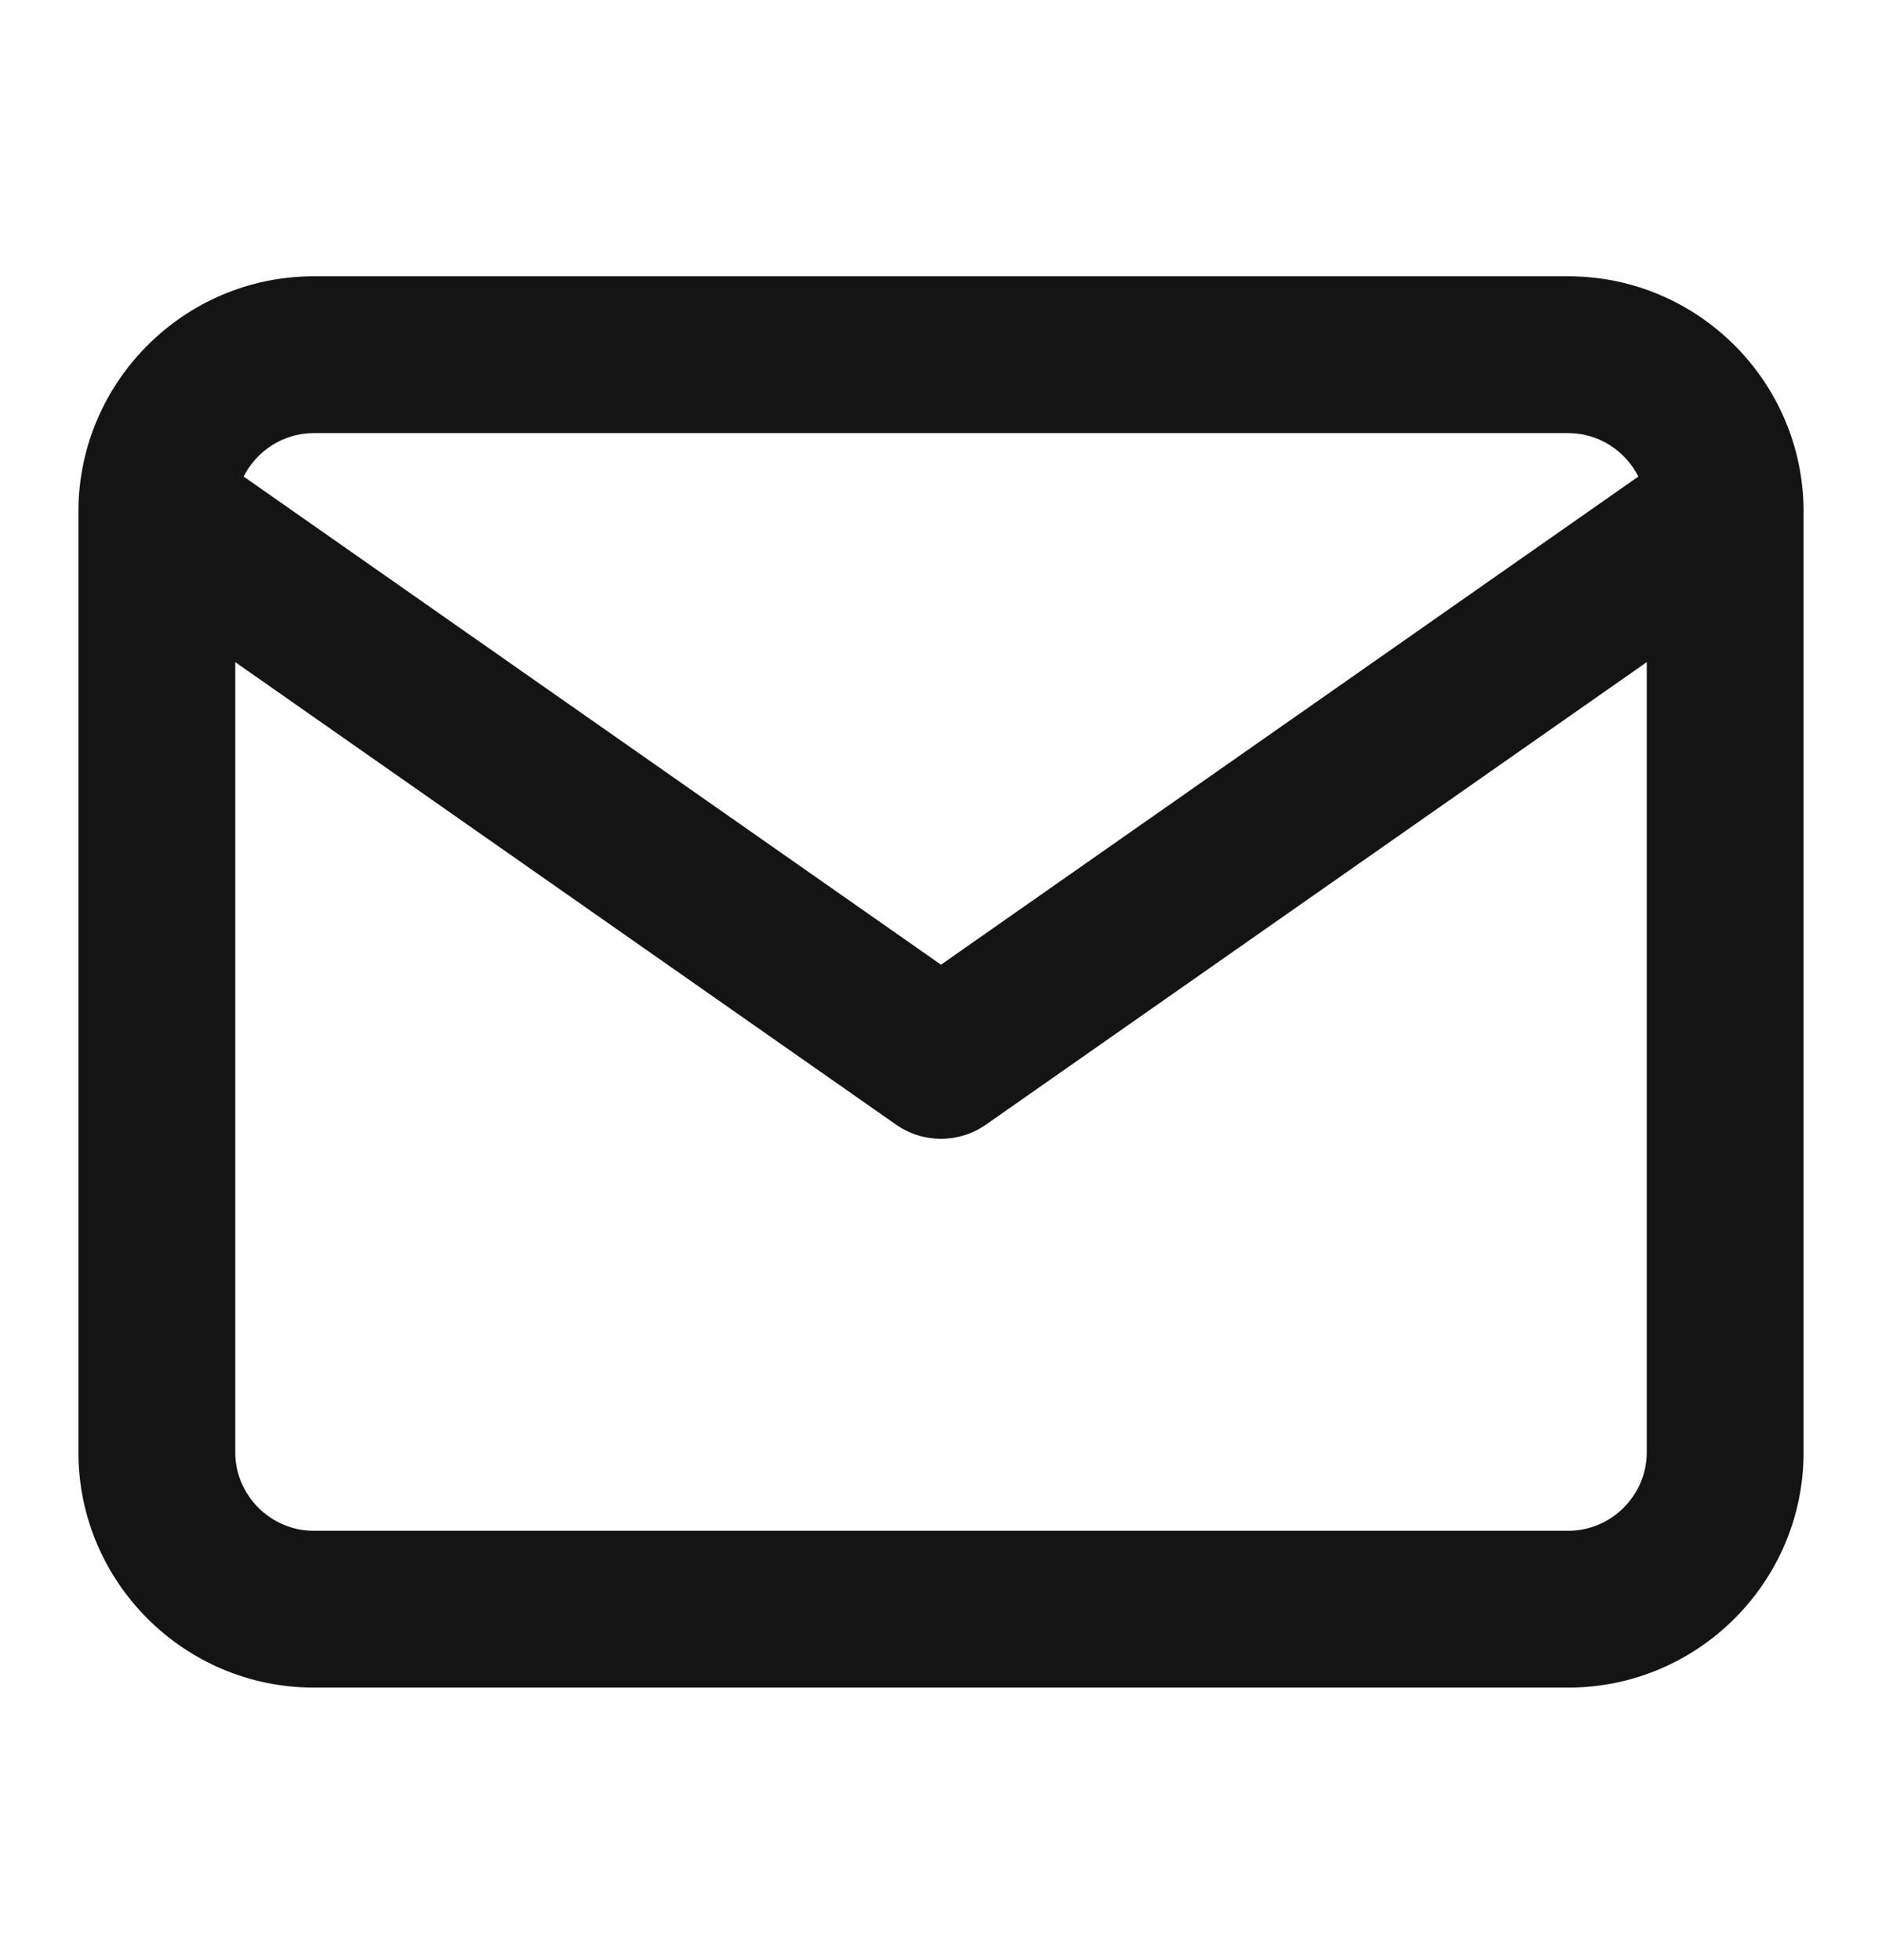 <svg width="24" height="25" viewBox="0 0 24 25" fill="none" xmlns="http://www.w3.org/2000/svg">
<g id="Base">
<path id="icon" fill-rule="evenodd" clip-rule="evenodd" d="M4 3.524H20C21.647 3.524 22.991 4.863 23 6.508C23 6.518 23 6.527 23 6.537V18.524C23 20.177 21.652 21.524 20 21.524H4C2.348 21.524 1 20.177 1 18.524V6.537C1 6.527 1 6.517 1 6.507C1.01 4.863 2.354 3.524 4 3.524ZM3 8.445V18.524C3 19.072 3.452 19.524 4 19.524H20C20.548 19.524 21 19.072 21 18.524V8.445L12.573 14.344C12.229 14.585 11.771 14.585 11.427 14.344L3 8.445ZM3.107 6.078L12 12.304L20.893 6.078C20.728 5.751 20.388 5.524 20 5.524H4C3.612 5.524 3.272 5.751 3.107 6.078Z" fill="#141414"/>
</g>
</svg>
